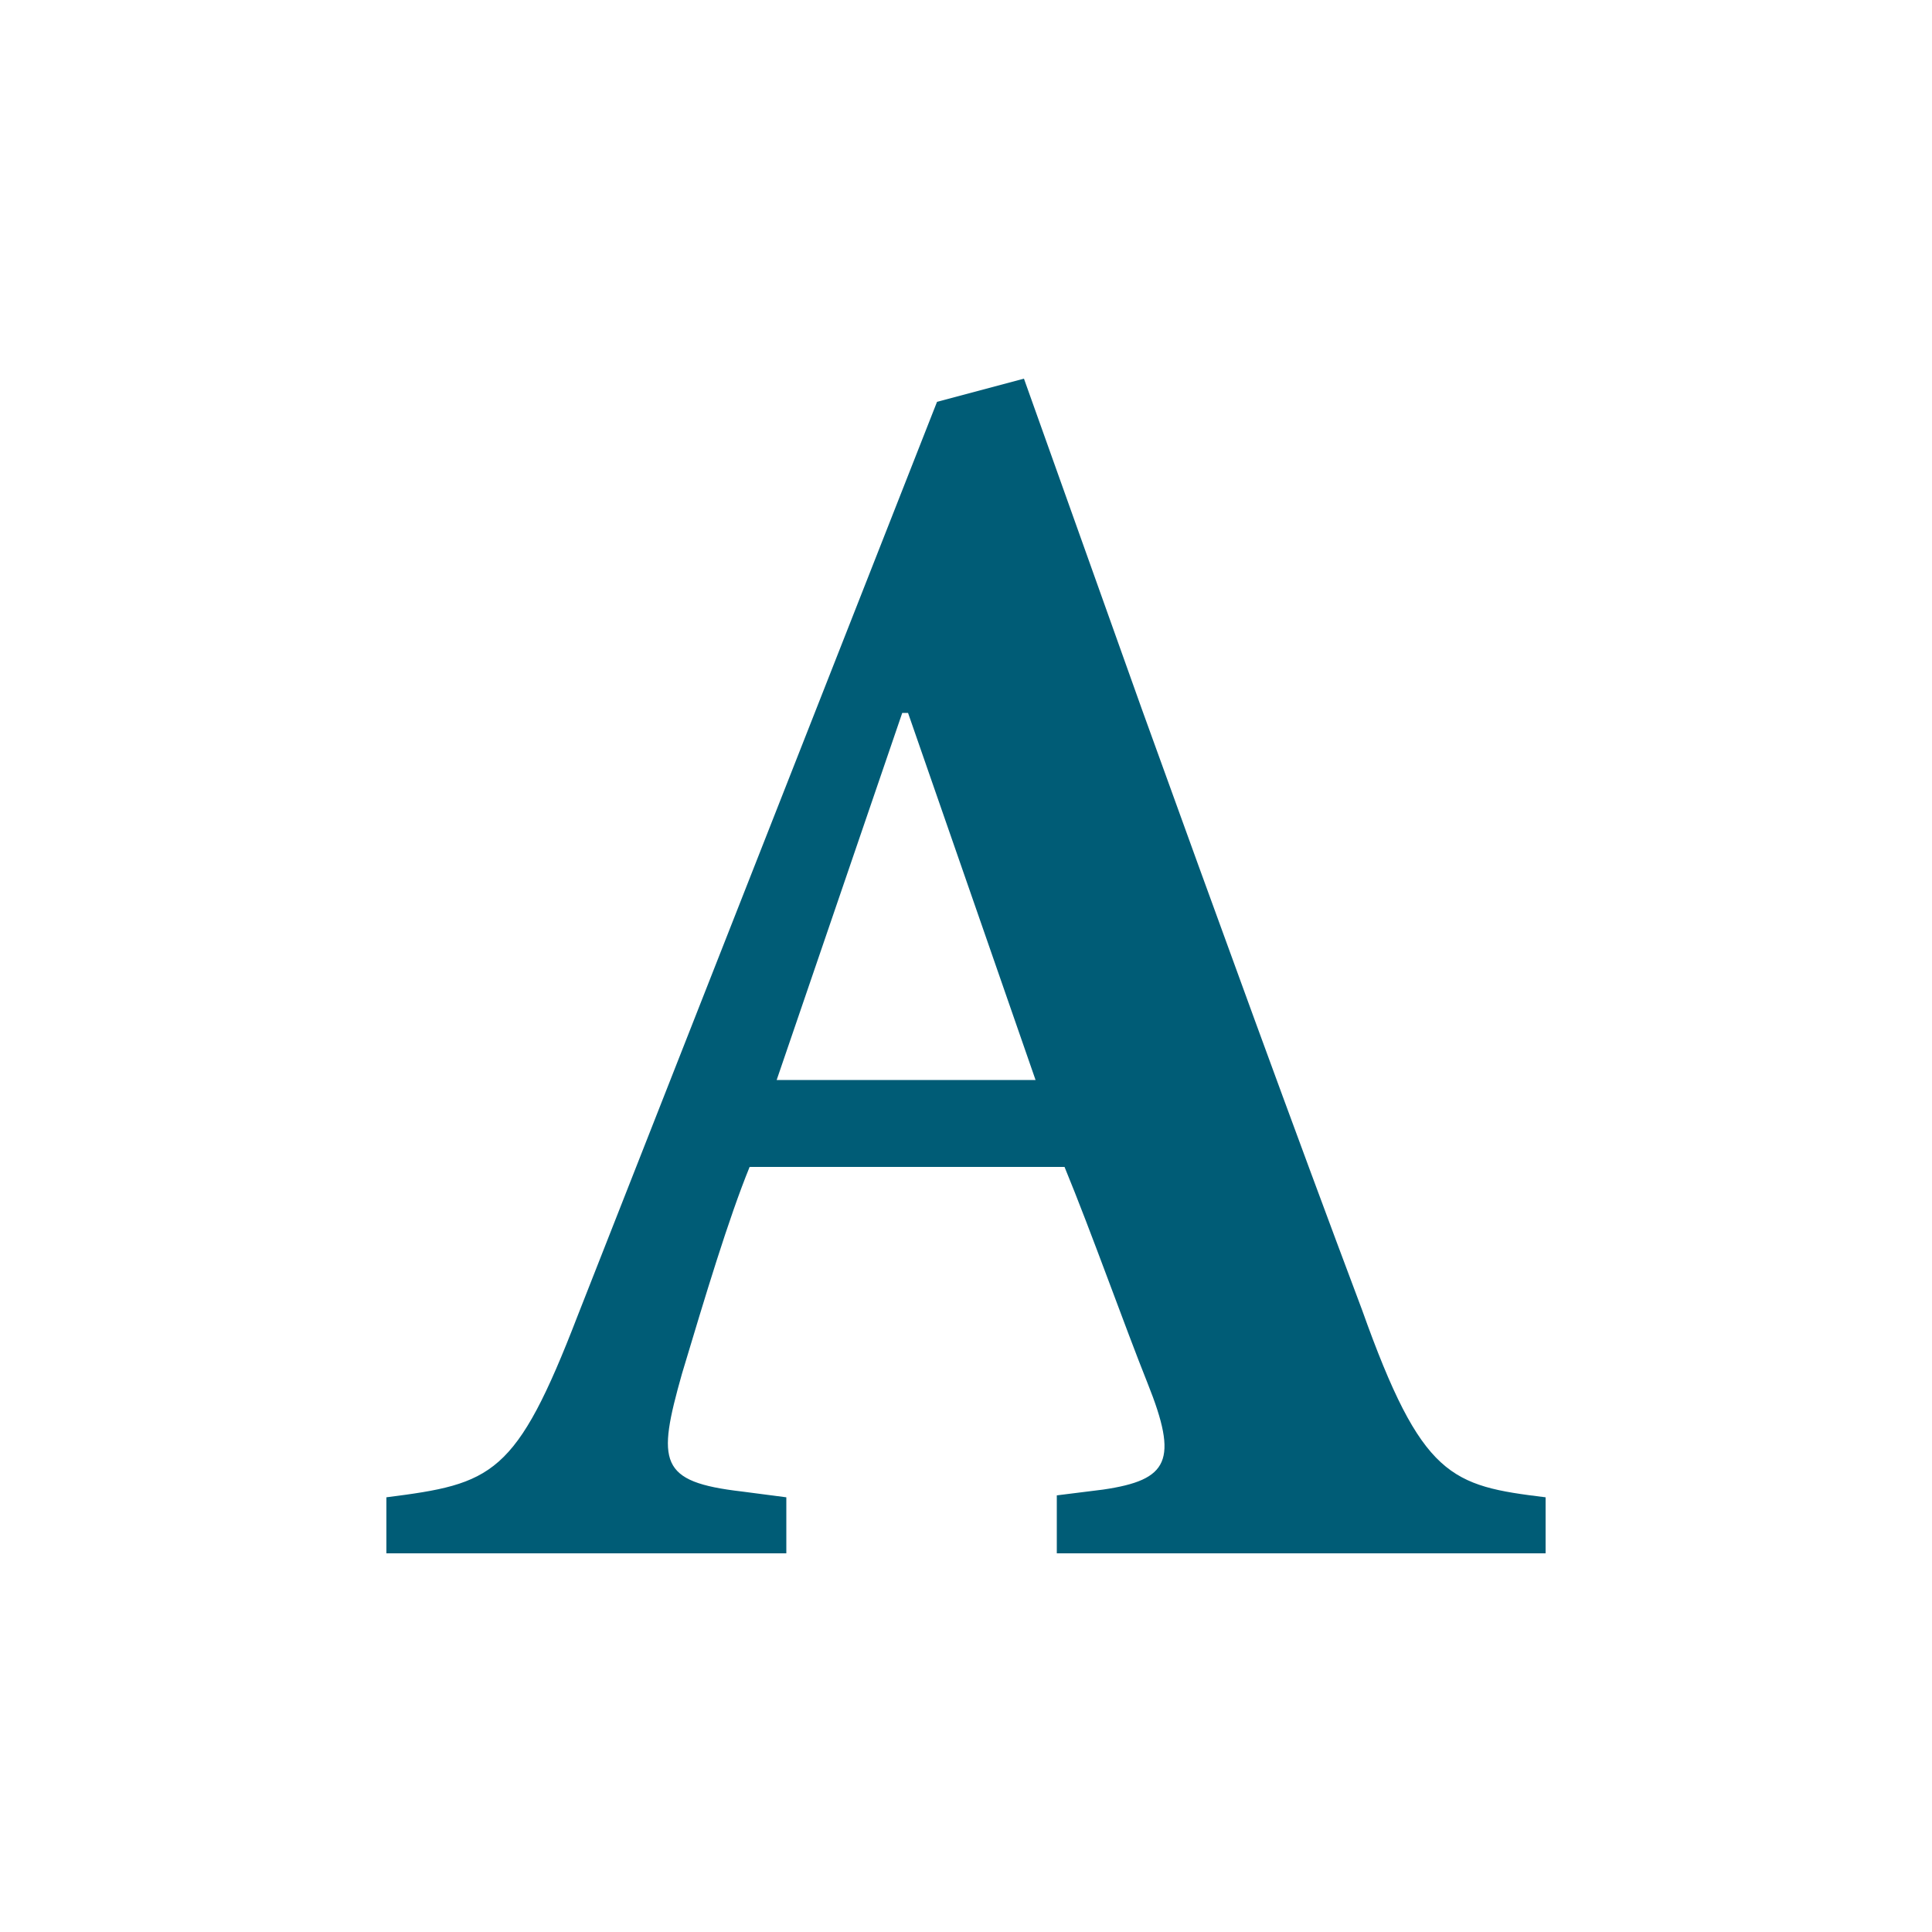 <?xml version="1.0" encoding="utf-8"?>
<!-- Generator: Adobe Illustrator 24.1.1, SVG Export Plug-In . SVG Version: 6.00 Build 0)  -->
<svg version="1.1" id="Layer_1" xmlns="http://www.w3.org/2000/svg" xmlns:xlink="http://www.w3.org/1999/xlink" x="0px" y="0px"
	 viewBox="0 0 100 100" style="enable-background:new 0 0 100 100;" xml:space="preserve">
<style type="text/css">
	.st0{fill:#005C76;}
</style>
<path class="st0" d="M46.7,36.9H47l6.6,19H40.2L46.7,36.9 M54.8,80.4H80v-2.9c-4.9-0.6-6.4-1-9.5-9.7c-3.5-9.3-7.5-20.3-11.4-31.1
	L53,19.6l-4.5,1.2L29.9,68.1c-3.2,8.3-4.4,8.7-9.9,9.4v2.9h20.7v-2.9l-2.3-0.3c-4.3-0.5-4.4-1.5-3.1-6.1c1.2-4,2.4-8,3.5-10.7h16.3
	c1.4,3.4,3.1,8.2,4.3,11.2c1.6,4,1.1,5-2.3,5.5l-2.4,0.3V80.4z"/>
</svg>
